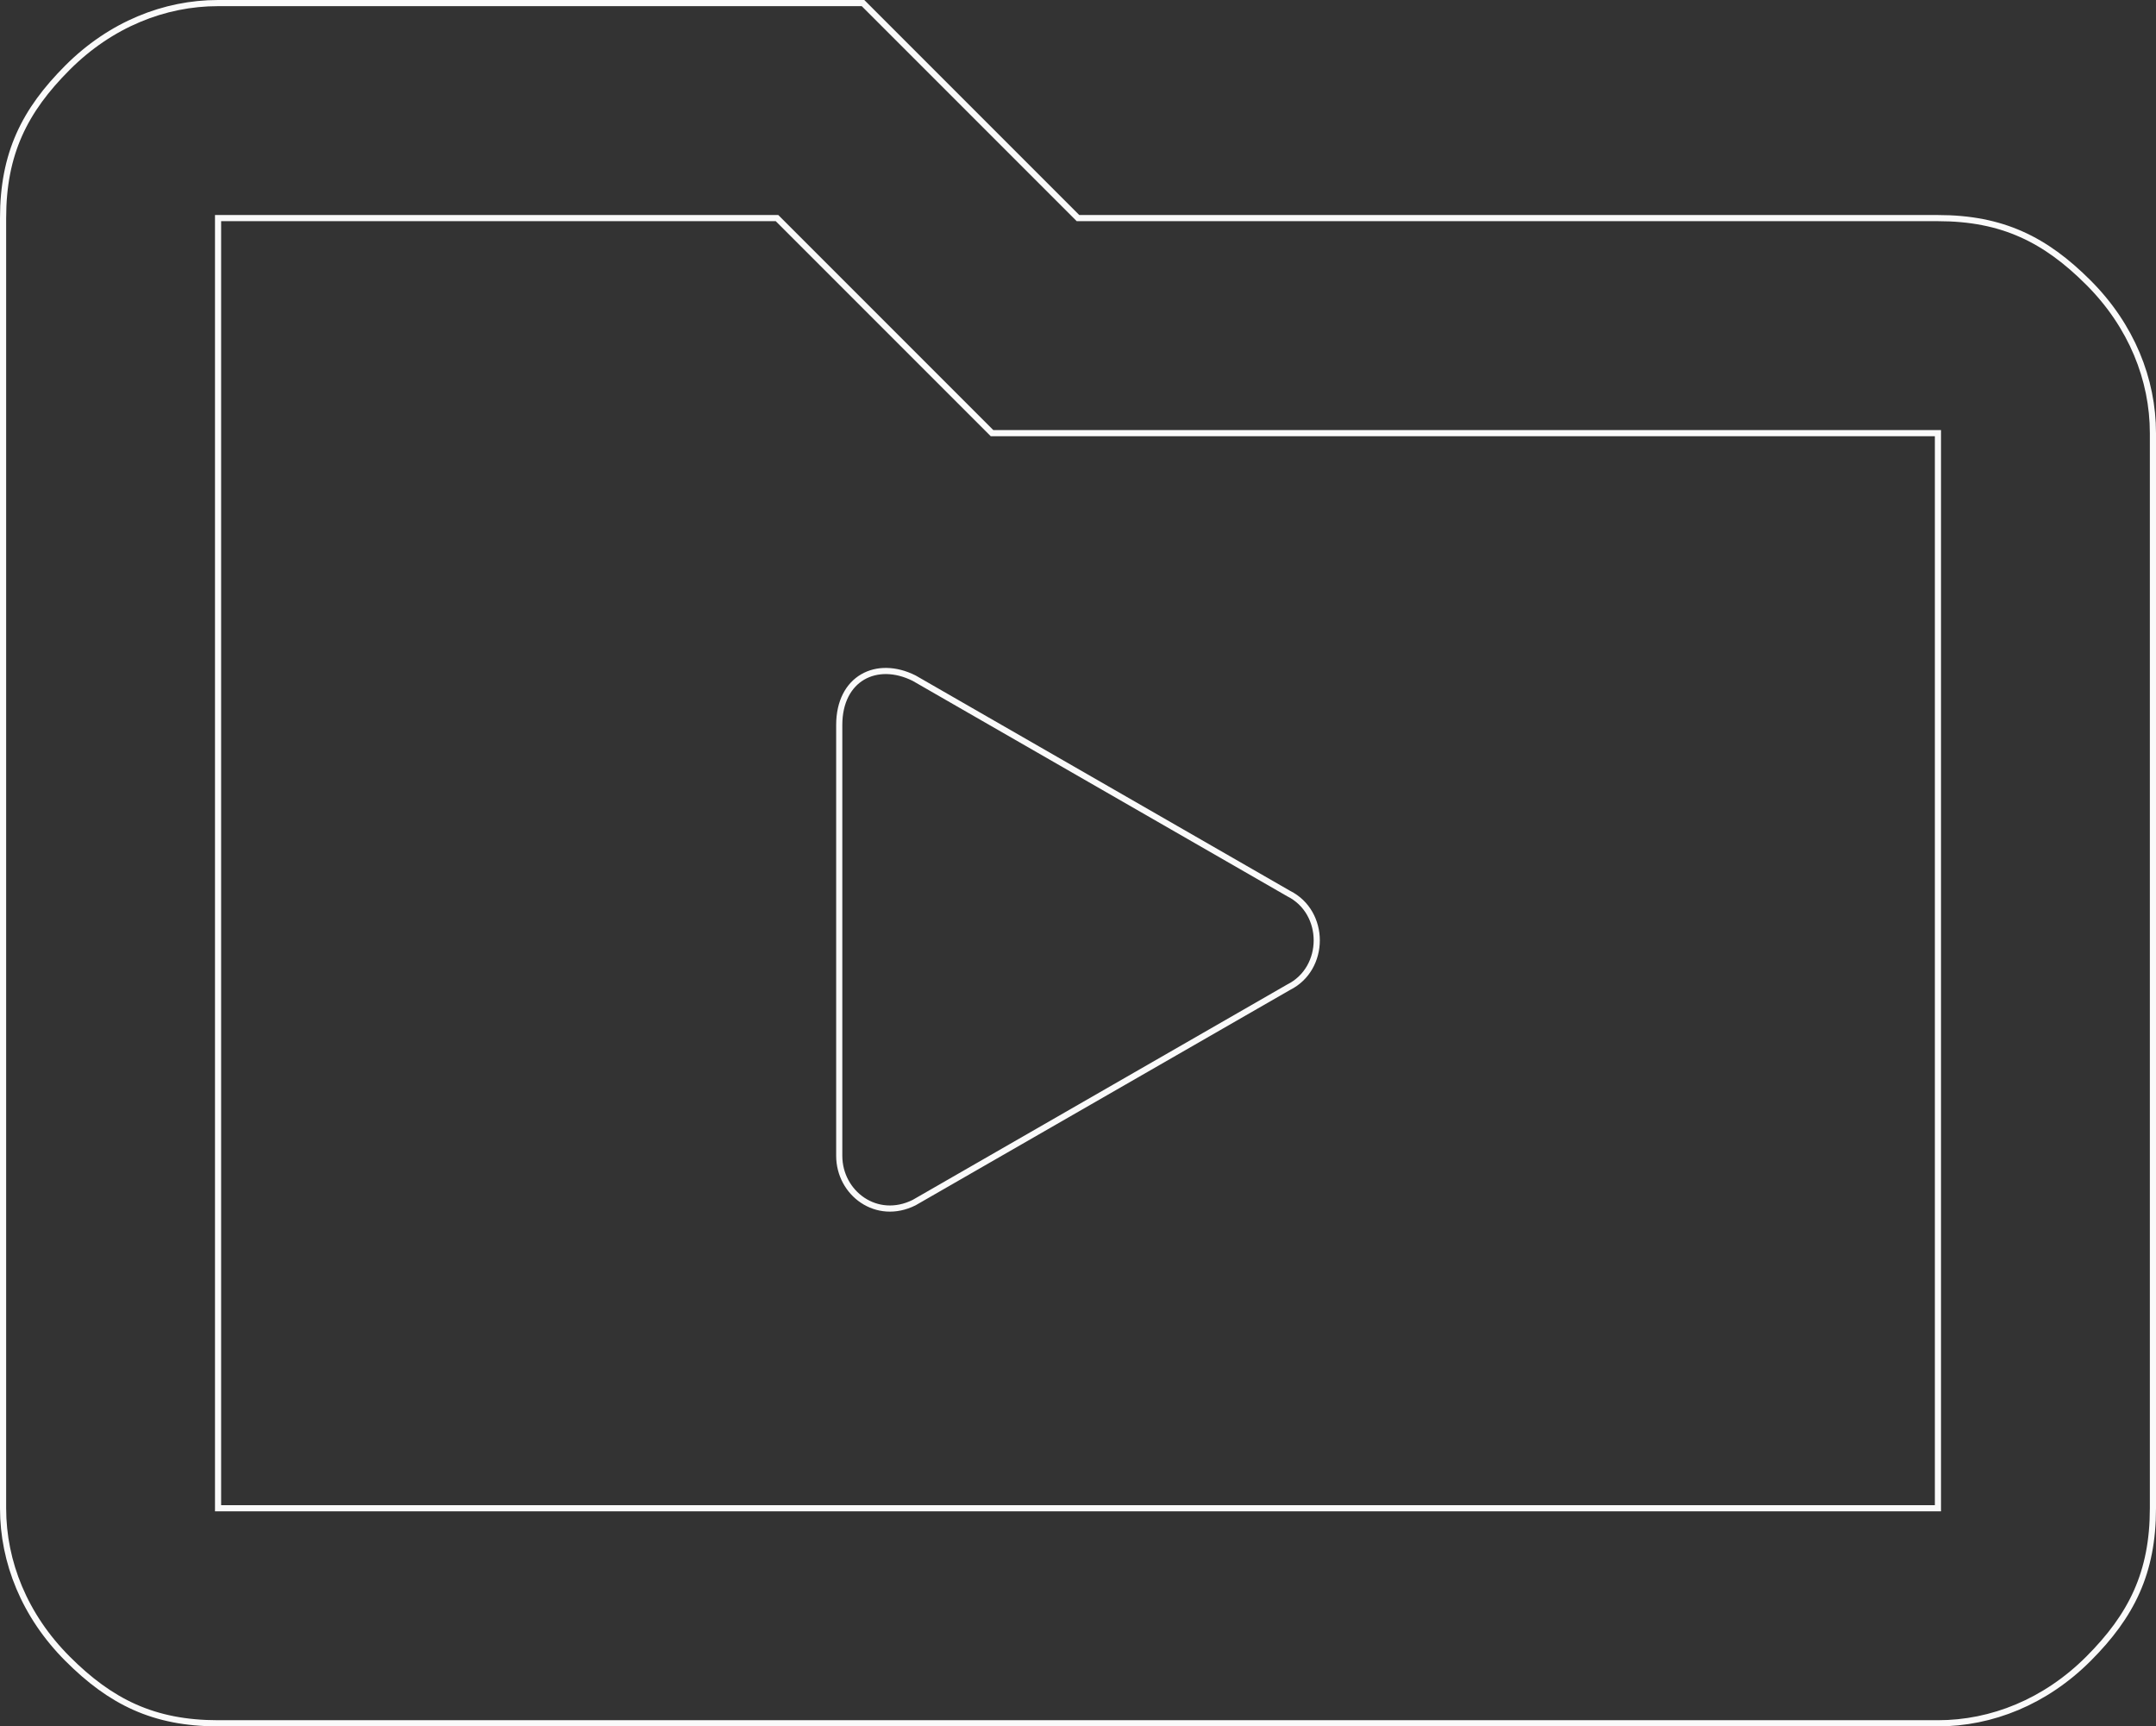 <svg xmlns="http://www.w3.org/2000/svg" width="525.5" height="420.7" viewBox="0 0 525.5 420.7">
  <rect x="0" y="0" width="525.5" height="420.7" fill="#333333" stroke="none"/>
  <g id="line-art--archiving" transform="translate(-387.25 -638.25)">
    <g id="Group_1127" data-name="Group 1127" transform="translate(388 639)">
      <path id="Path_90" data-name="Path 90" d="M54.4,423.2c-15.72,0-26.2-5.24-36.68-15.72S2,383.9,2,370.8V56.4C2,40.68,7.24,30.2,17.72,19.72S41.3,4,54.4,4H211.6L264,56.4H473.6c15.72,0,26.2,5.24,36.68,15.72S526,95.7,526,108.8v262c0,15.72-5.24,26.2-15.72,36.68S486.7,423.2,473.6,423.2Zm0-52.4H473.6v-262H243.04l-52.4-52.4H54.4Zm0,0v0Z" transform="translate(-2 -4)" fill="none" stroke="#fafafa" stroke-width="1.5"/>
      <path id="Path_91" data-name="Path 91" d="M119.241,64.061,27.957,11.572C18.828,7.008,9.7,11.572,9.7,22.983V127.96c0,9.128,9.128,15.975,18.257,11.411l91.284-52.489c9.128-4.564,9.128-18.257,0-22.821Z" transform="translate(194.106 152.941)" fill="none" stroke="#fafafa" stroke-width="1.5"/>
    </g>
  </g>
</svg>
